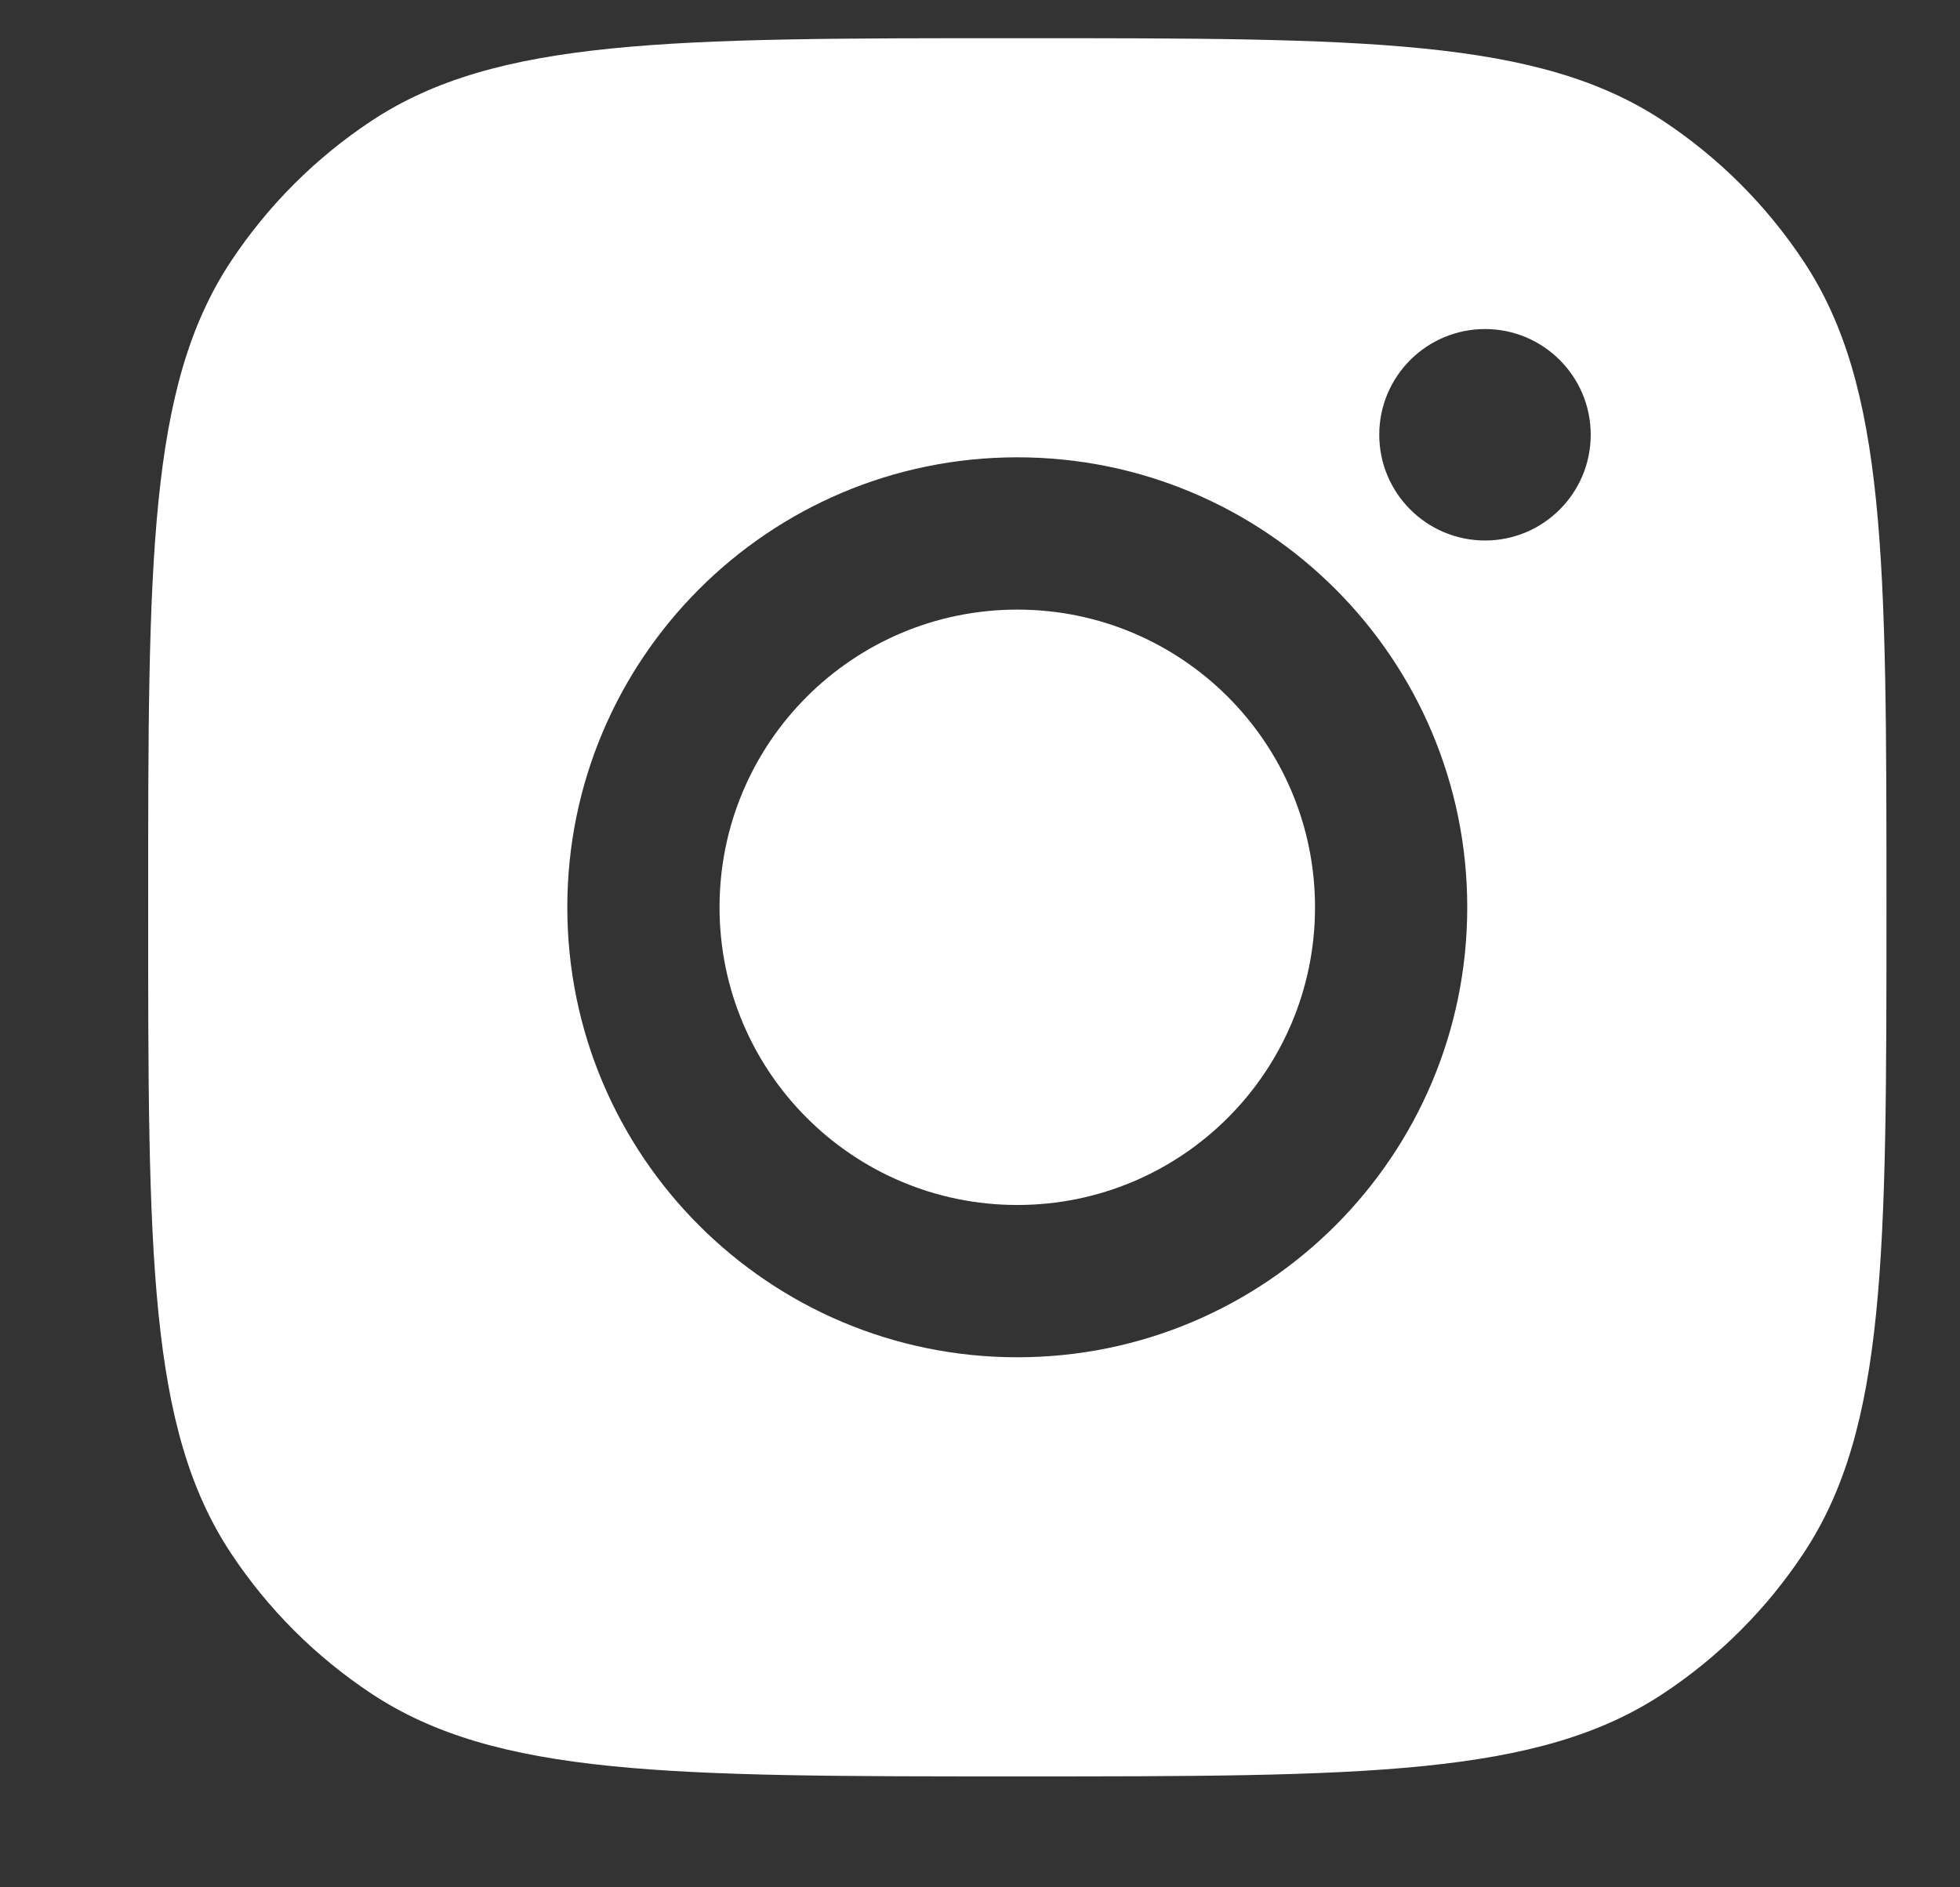 <svg width="27" height="26" viewBox="0 0 27 26" fill="none" xmlns="http://www.w3.org/2000/svg">
<rect x="0" y="0" width="27" height="26" fill="#333333" stroke="none"/>
<path fill-rule="evenodd" clip-rule="evenodd" d="M2.041 12.499C2.041 7.716 2.041 5.325 3.18 3.602C3.689 2.833 4.348 2.174 5.117 1.665C6.84 0.526 9.231 0.526 14.014 0.526C18.797 0.526 21.188 0.526 22.91 1.665C23.68 2.174 24.338 2.833 24.847 3.602C25.987 5.325 25.987 7.716 25.987 12.499V12.499V12.499C25.987 17.282 25.987 19.673 24.847 21.395C24.338 22.165 23.68 22.823 22.91 23.332C21.188 24.472 18.797 24.472 14.014 24.472H14.014H14.014C9.231 24.472 6.84 24.472 5.117 23.332C4.348 22.823 3.689 22.165 3.18 21.395C2.041 19.673 2.041 17.282 2.041 12.499ZM20.212 12.499C20.212 15.922 17.437 18.698 14.014 18.698C10.59 18.698 7.815 15.922 7.815 12.499C7.815 9.076 10.59 6.3 14.014 6.3C17.437 6.3 20.212 9.076 20.212 12.499ZM14.014 16.6C16.279 16.6 18.115 14.764 18.115 12.499C18.115 10.234 16.279 8.398 14.014 8.398C11.748 8.398 9.912 10.234 9.912 12.499C9.912 14.764 11.748 16.6 14.014 16.6ZM20.457 7.446C21.261 7.446 21.913 6.793 21.913 5.989C21.913 5.185 21.261 4.533 20.457 4.533C19.653 4.533 19 5.185 19 5.989C19 6.793 19.653 7.446 20.457 7.446Z" fill="white"/>
</svg>
